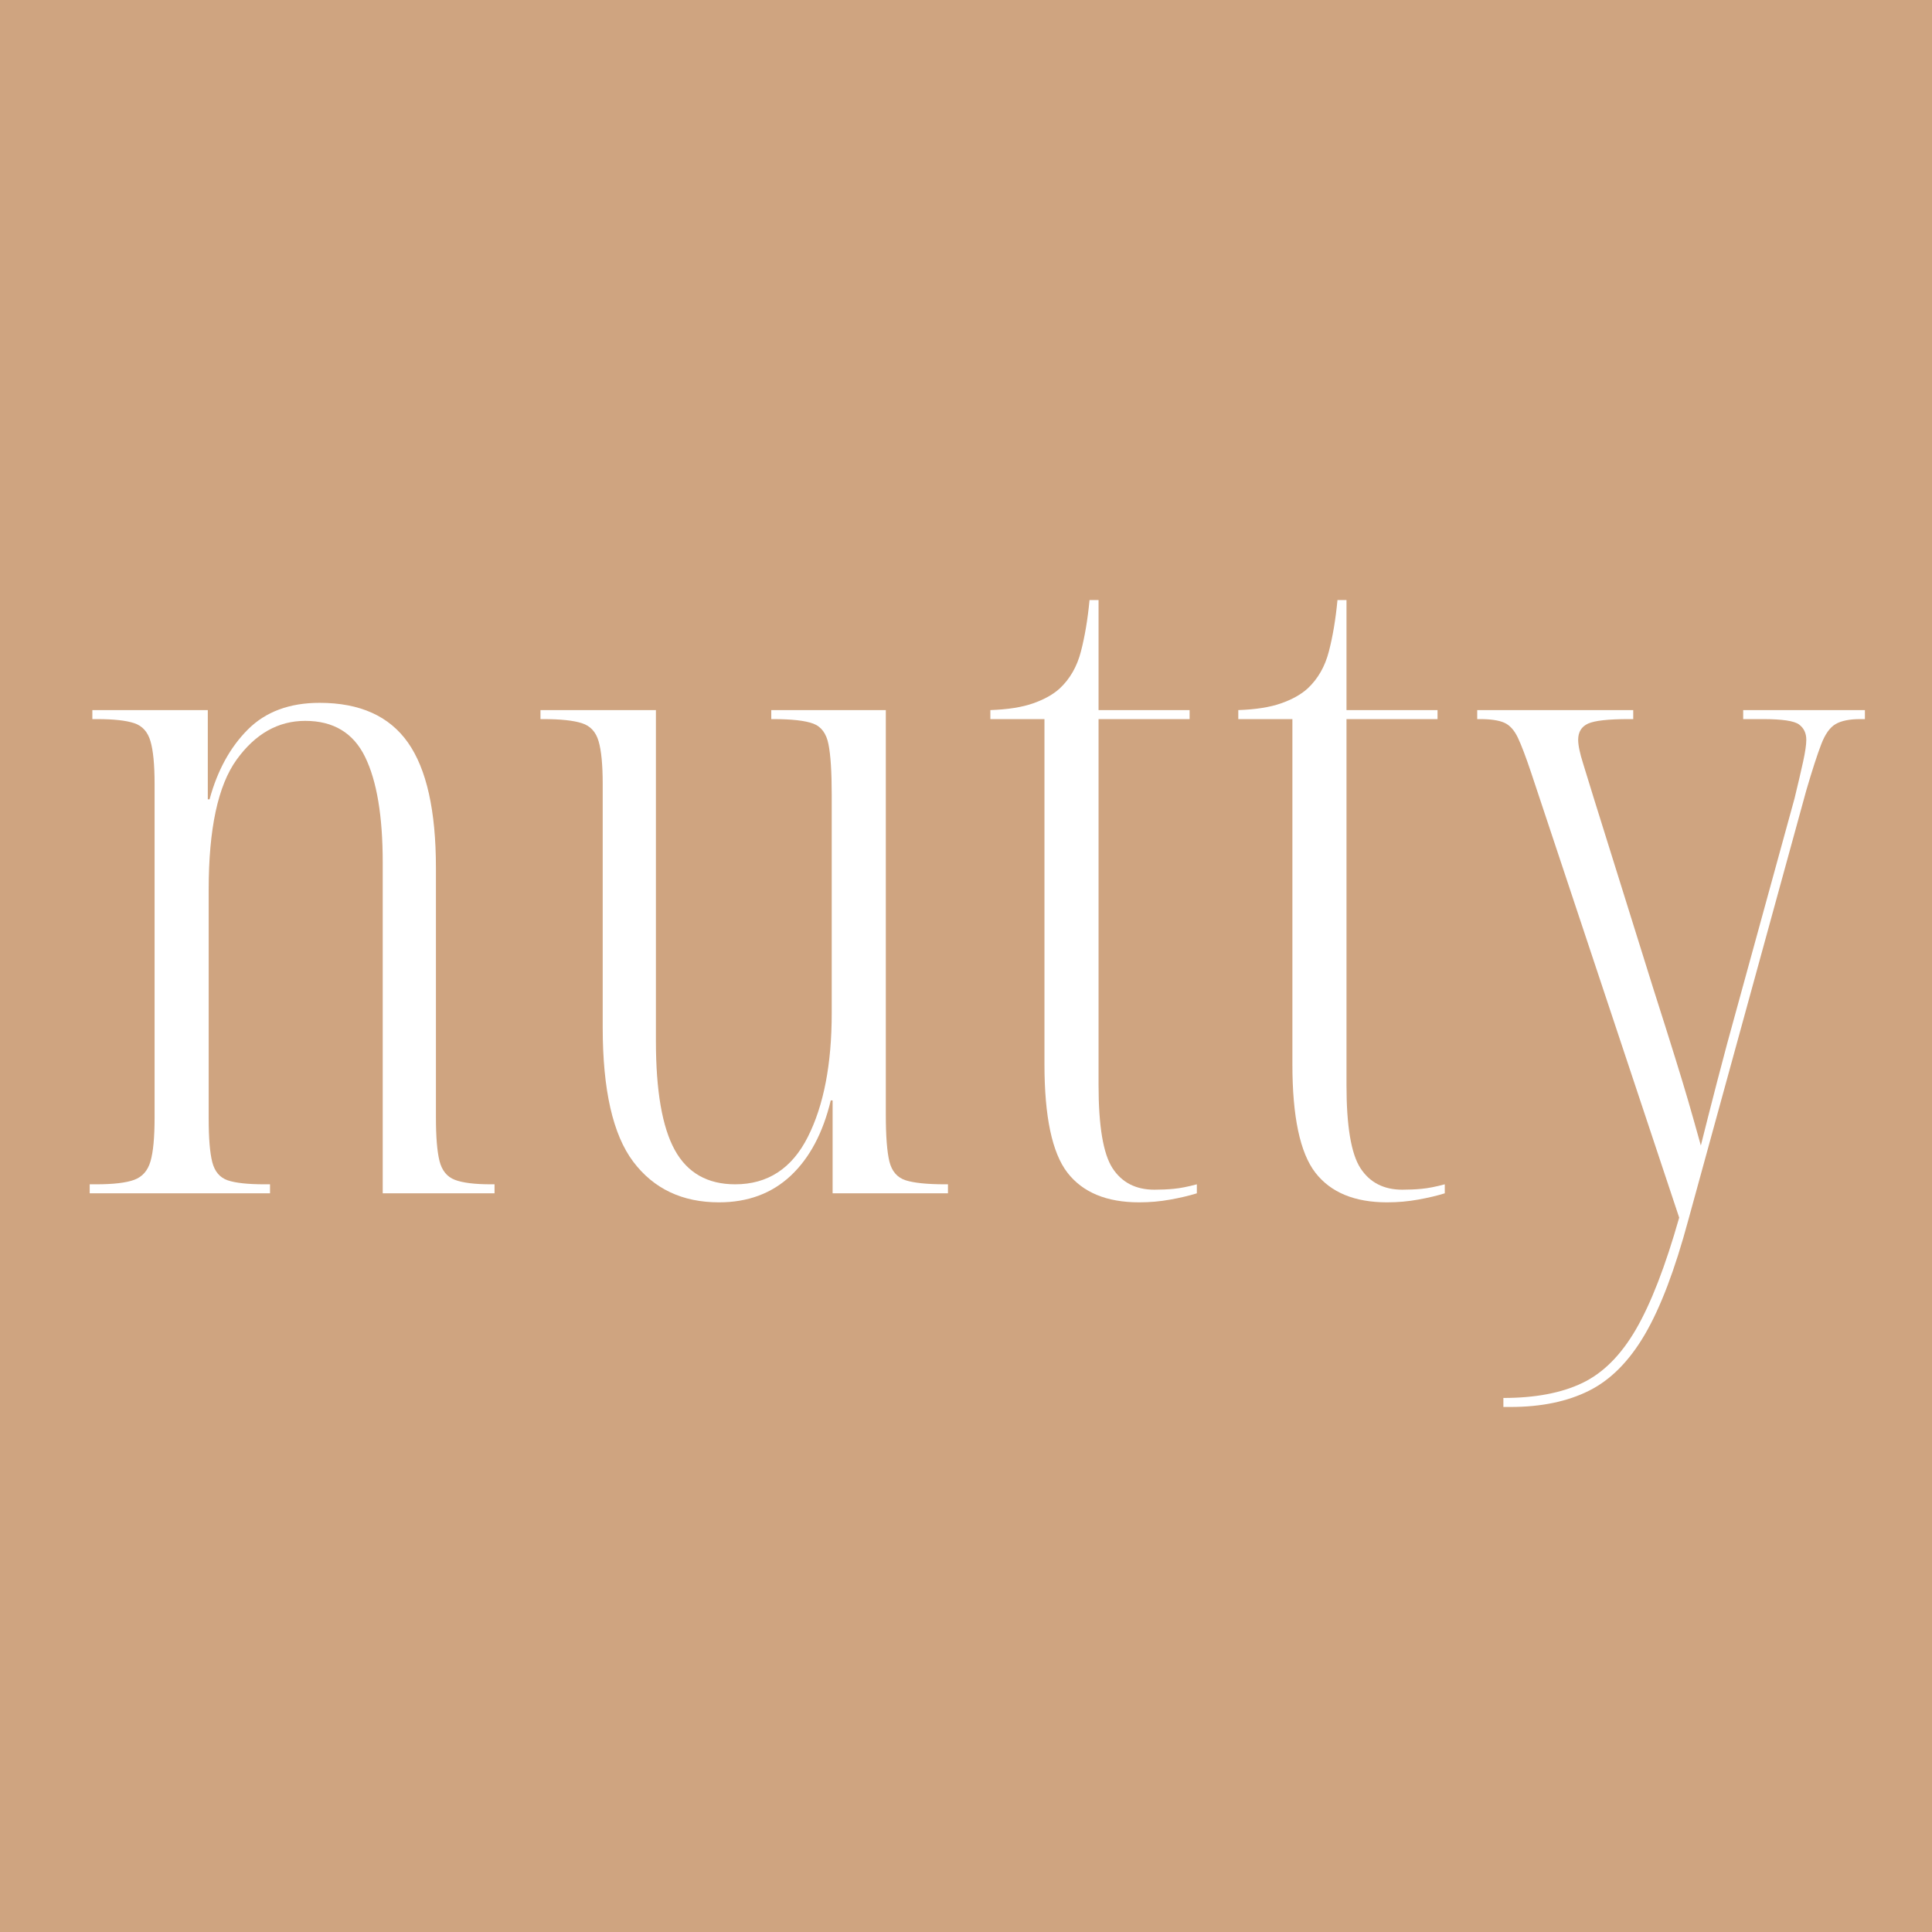 <svg xmlns="http://www.w3.org/2000/svg" xmlns:xlink="http://www.w3.org/1999/xlink" width="500" viewBox="0 0 375 375" height="500" preserveAspectRatio="xMidYMid meet"><defs><g></g></defs><rect x="-37.5" width="450" fill="#ffffff" y="-37.5" height="450" fill-opacity="1"></rect><rect x="-37.5" width="450" fill="#ffffff" y="-37.5" height="450" fill-opacity="1"></rect><rect x="-37.5" width="450" fill="#f6f5f5" y="-37.5" height="450" fill-opacity="1"></rect><rect x="-37.5" width="450" fill="#cfa480" y="-37.5" height="450" fill-opacity="1"></rect><g fill="#ffffff" fill-opacity="1"><g transform="translate(13.208, 231.623)"><g><path d="M 4.203 0 L 4.203 -1.75 L 5.422 -1.75 C 8.805 -1.75 11.285 -2.039 12.859 -2.625 C 14.43 -3.207 15.477 -4.398 16 -6.203 C 16.531 -8.016 16.797 -10.848 16.797 -14.703 L 16.797 -79.453 C 16.797 -83.18 16.531 -85.945 16 -87.75 C 15.477 -89.562 14.43 -90.727 12.859 -91.25 C 11.285 -91.781 8.863 -92.047 5.594 -92.047 L 4.719 -92.047 L 4.719 -93.797 L 27.125 -93.797 L 27.125 -76.469 L 27.469 -76.469 C 28.988 -82.07 31.469 -86.594 34.906 -90.031 C 38.352 -93.477 42.992 -95.203 48.828 -95.203 C 56.641 -95.203 62.352 -92.633 65.969 -87.5 C 69.594 -82.363 71.406 -74.254 71.406 -63.172 L 71.406 -14.703 C 71.406 -10.961 71.633 -8.16 72.094 -6.297 C 72.562 -4.43 73.551 -3.207 75.062 -2.625 C 76.582 -2.039 78.922 -1.75 82.078 -1.75 L 82.781 -1.75 L 82.781 0 L 61.078 0 L 61.078 -64.219 C 61.078 -73.207 59.938 -80.035 57.656 -84.703 C 55.383 -89.367 51.508 -91.703 46.031 -91.703 C 40.781 -91.703 36.344 -89.191 32.719 -84.172 C 29.102 -79.16 27.297 -70.758 27.297 -58.969 L 27.297 -14.531 C 27.297 -10.676 27.531 -7.844 28 -6.031 C 28.469 -4.227 29.457 -3.062 30.969 -2.531 C 32.488 -2.008 34.883 -1.75 38.156 -1.75 L 39.203 -1.75 L 39.203 0 Z M 4.203 0 "></path></g></g></g><g fill="#ffffff" fill-opacity="1"><g transform="translate(102.281, 231.623)"><g><path d="M 37.281 1.75 C 30.156 1.75 24.609 -0.875 20.641 -6.125 C 16.68 -11.375 14.703 -20.066 14.703 -32.203 L 14.703 -79.453 C 14.703 -83.18 14.438 -85.945 13.906 -87.75 C 13.383 -89.562 12.305 -90.727 10.672 -91.25 C 9.035 -91.781 6.531 -92.047 3.156 -92.047 L 2.625 -92.047 L 2.625 -93.797 L 25.031 -93.797 L 25.031 -29.578 C 25.031 -19.891 26.254 -12.828 28.703 -8.391 C 31.148 -3.961 35.055 -1.75 40.422 -1.75 C 46.723 -1.75 51.422 -4.812 54.516 -10.938 C 57.609 -17.062 59.156 -25.082 59.156 -35 L 59.156 -77.344 C 59.156 -81.781 58.945 -85.047 58.531 -87.141 C 58.125 -89.242 57.133 -90.586 55.562 -91.172 C 53.988 -91.754 51.395 -92.047 47.781 -92.047 L 47.422 -92.047 L 47.422 -93.797 L 69.656 -93.797 L 69.656 -15.219 C 69.656 -11.133 69.883 -8.129 70.344 -6.203 C 70.812 -4.285 71.863 -3.062 73.5 -2.531 C 75.133 -2.008 77.703 -1.75 81.203 -1.75 L 81.719 -1.75 L 81.719 0 L 59.328 0 L 59.328 -18.031 L 58.969 -18.031 C 57.457 -11.727 54.863 -6.852 51.188 -3.406 C 47.508 0.031 42.875 1.75 37.281 1.75 Z M 37.281 1.75 "></path></g></g></g><g fill="#ffffff" fill-opacity="1"><g transform="translate(189.604, 231.623)"><g><path d="M 31.5 1.75 C 25.195 1.75 20.555 -0.172 17.578 -4.016 C 14.609 -7.867 13.125 -14.875 13.125 -25.031 L 13.125 -92.047 L 2.625 -92.047 L 2.625 -93.797 C 6.008 -93.91 8.781 -94.348 10.938 -95.109 C 13.094 -95.867 14.812 -96.832 16.094 -98 C 18.082 -99.863 19.453 -102.254 20.203 -105.172 C 20.961 -108.086 21.52 -111.414 21.875 -115.156 L 23.625 -115.156 L 23.625 -93.797 L 41.297 -93.797 L 41.297 -92.047 L 23.625 -92.047 L 23.625 -21 C 23.625 -13.062 24.523 -7.691 26.328 -4.891 C 28.141 -2.098 30.852 -0.703 34.469 -0.703 C 35.758 -0.703 37.016 -0.758 38.234 -0.875 C 39.461 -0.988 40.953 -1.281 42.703 -1.75 L 42.703 0 C 41.18 0.469 39.457 0.875 37.531 1.219 C 35.613 1.57 33.602 1.75 31.5 1.75 Z M 31.5 1.75 "></path></g></g></g><g fill="#ffffff" fill-opacity="1"><g transform="translate(237.728, 231.623)"><g><path d="M 31.5 1.75 C 25.195 1.75 20.555 -0.172 17.578 -4.016 C 14.609 -7.867 13.125 -14.875 13.125 -25.031 L 13.125 -92.047 L 2.625 -92.047 L 2.625 -93.797 C 6.008 -93.91 8.781 -94.348 10.938 -95.109 C 13.094 -95.867 14.812 -96.832 16.094 -98 C 18.082 -99.863 19.453 -102.254 20.203 -105.172 C 20.961 -108.086 21.52 -111.414 21.875 -115.156 L 23.625 -115.156 L 23.625 -93.797 L 41.297 -93.797 L 41.297 -92.047 L 23.625 -92.047 L 23.625 -21 C 23.625 -13.062 24.523 -7.691 26.328 -4.891 C 28.141 -2.098 30.852 -0.703 34.469 -0.703 C 35.758 -0.703 37.016 -0.758 38.234 -0.875 C 39.461 -0.988 40.953 -1.281 42.703 -1.75 L 42.703 0 C 41.18 0.469 39.457 0.875 37.531 1.219 C 35.613 1.57 33.602 1.75 31.5 1.75 Z M 31.5 1.75 "></path></g></g></g><g fill="#ffffff" fill-opacity="1"><g transform="translate(285.852, 231.623)"><g><path d="M 5.953 41.469 L 5.953 39.719 C 12.129 39.719 17.227 38.754 21.25 36.828 C 25.281 34.91 28.754 31.441 31.672 26.422 C 34.586 21.41 37.391 14.176 40.078 4.719 L 11.375 -81.547 C 10.32 -84.703 9.445 -87.008 8.75 -88.469 C 8.051 -89.926 7.176 -90.883 6.125 -91.344 C 5.07 -91.812 3.5 -92.047 1.406 -92.047 L 0.875 -92.047 L 0.875 -93.797 L 31.156 -93.797 L 31.156 -92.047 L 30.281 -92.047 C 26.312 -92.047 23.68 -91.754 22.391 -91.172 C 21.109 -90.586 20.469 -89.539 20.469 -88.031 C 20.469 -86.977 20.789 -85.43 21.438 -83.391 C 22.082 -81.348 22.812 -78.984 23.625 -76.297 L 35 -39.906 C 36.863 -34.07 38.289 -29.551 39.281 -26.344 C 40.281 -23.133 41.129 -20.332 41.828 -17.938 C 42.523 -15.539 43.344 -12.656 44.281 -9.281 C 45.094 -12.539 46.141 -16.648 47.422 -21.609 C 48.703 -26.566 50.047 -31.555 51.453 -36.578 L 62.469 -76.656 C 63.176 -79.57 63.734 -81.961 64.141 -83.828 C 64.547 -85.691 64.75 -87.094 64.75 -88.031 C 64.75 -89.312 64.281 -90.301 63.344 -91 C 62.414 -91.695 60.082 -92.047 56.344 -92.047 L 52.5 -92.047 L 52.5 -93.797 L 76.125 -93.797 L 76.125 -92.047 L 75.25 -92.047 C 73.145 -92.047 71.539 -91.723 70.438 -91.078 C 69.332 -90.441 68.398 -89.129 67.641 -87.141 C 66.879 -85.16 65.914 -82.188 64.75 -78.219 L 41.828 5.25 C 39.254 14.812 36.453 22.188 33.422 27.375 C 30.391 32.57 26.773 36.219 22.578 38.312 C 18.379 40.414 13.301 41.469 7.344 41.469 Z M 5.953 41.469 "></path></g></g></g></svg>